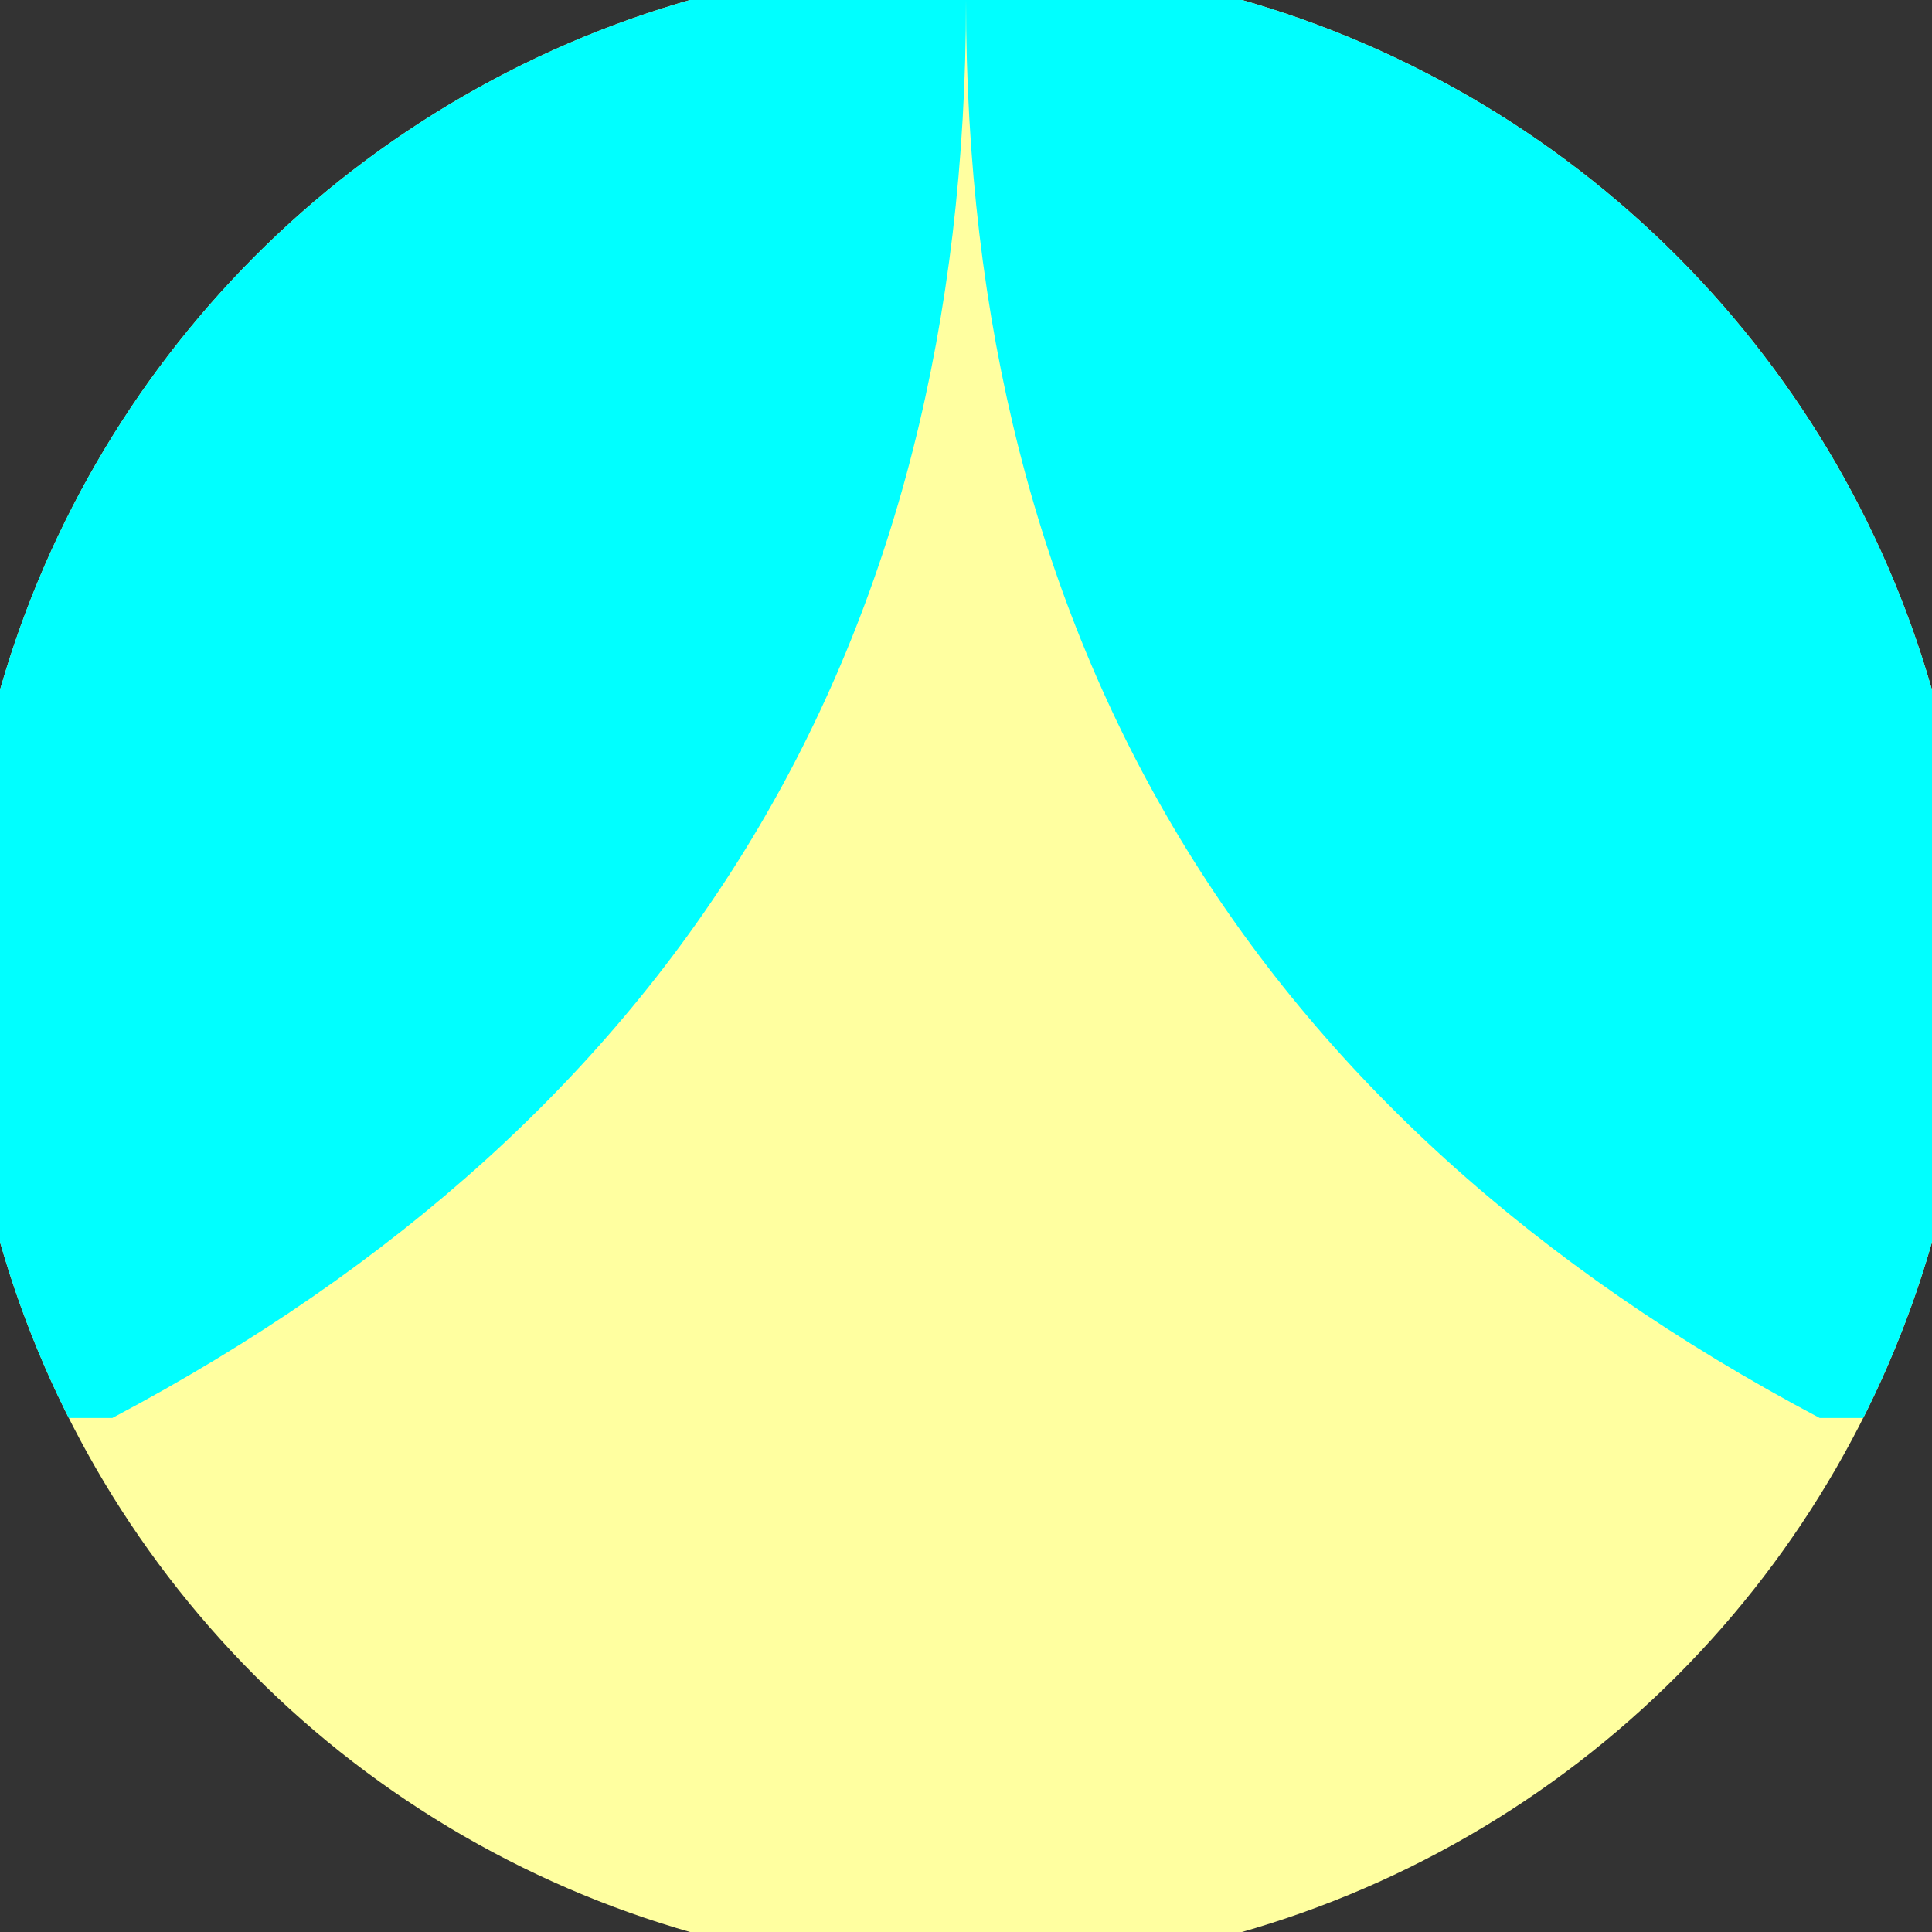 <svg xmlns="http://www.w3.org/2000/svg" width="128" height="128" viewBox="0 0 100 100" shape-rendering="geometricPrecision">
                            <rect x="0" y="0" width="100" height="100" fill="#333333" stroke="none"/>
                            <defs>
                                <clipPath id="clip">
                                    <circle cx="50" cy="50" r="52" />
                                    <!--<rect x="0" y="0" width="100" height="100"/>-->
                                </clipPath>
                            </defs>
                            <g transform="rotate(0 50 50)">
                            <rect x="0" y="0" width="100" height="100" fill="#ffffa0" clip-path="url(#clip)"/><path d="M 50 0 Q 50 50 94.188 73.396 H 100 V 0 H 50 Z" fill="#00ffff" clip-path="url(#clip)"/><path d="M 50 0 Q 50 50 5.812 73.396 H 0 V 0 H 50 Z" fill="#00ffff" clip-path="url(#clip)"/></g></svg>